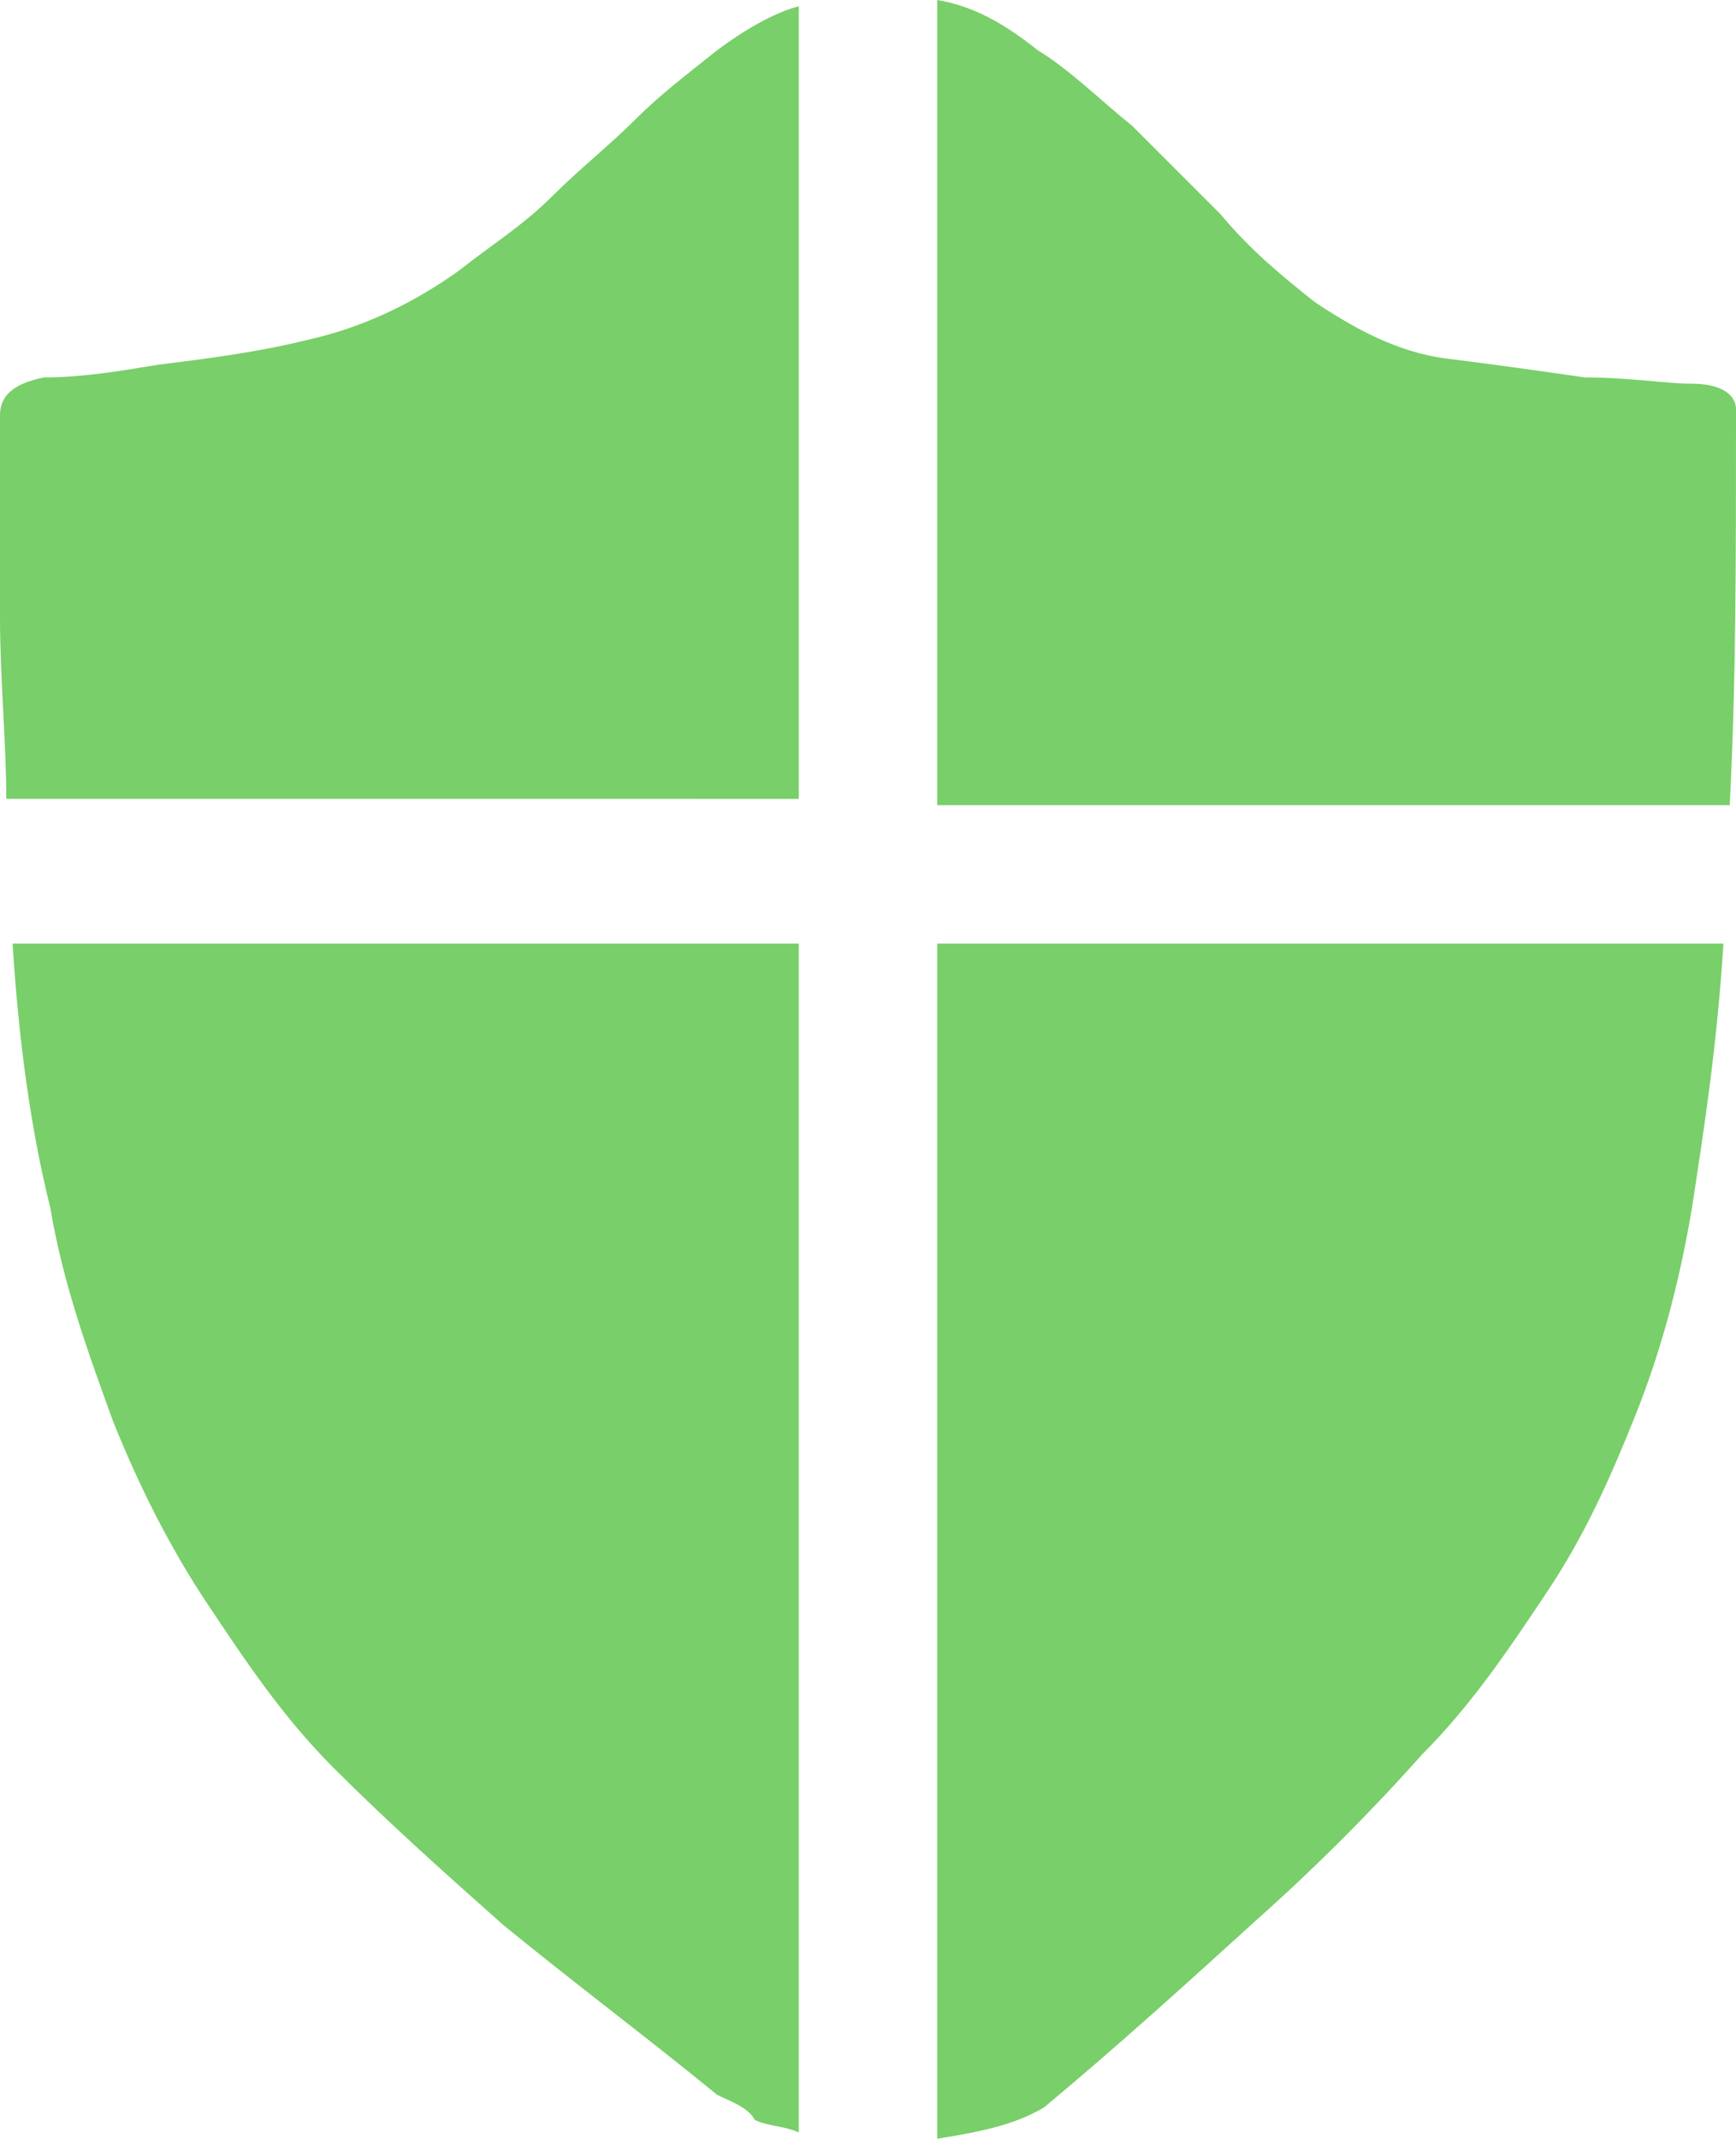 <?xml version="1.0" encoding="utf-8"?>
<!-- Generator: Adobe Illustrator 22.0.0, SVG Export Plug-In . SVG Version: 6.00 Build 0)  -->
<svg version="1.1" id="icon" xmlns="http://www.w3.org/2000/svg" xmlns:xlink="http://www.w3.org/1999/xlink" x="0px" y="0px"
	 viewBox="0 0 27.6 34" style="enable-background:new 0 0 27.6 34;" xml:space="preserve">
<style type="text/css">
	.st0{fill:#79CF69;}
</style>
<path class="st0" d="M0,6.6c0-0.3,0.2-0.5,0.7-0.6C1.3,6,1.9,5.9,2.5,5.8c0.8-0.1,1.6-0.2,2.4-0.4c0.9-0.2,1.7-0.6,2.4-1.1
	c0.5-0.4,1-0.7,1.5-1.2c0.4-0.4,0.9-0.8,1.3-1.2c0.4-0.4,0.8-0.7,1.3-1.1c0.4-0.3,0.9-0.6,1.3-0.7v12.6H0.1c0-0.9-0.1-1.9-0.1-2.9
	C0,8.8,0,7.7,0,6.6 M11.4,33.3c-1.1-0.9-2.3-1.8-3.4-2.7c-0.9-0.8-1.8-1.6-2.7-2.5c-0.8-0.8-1.4-1.7-2-2.6c-0.6-0.9-1.1-1.9-1.5-2.9
	c-0.4-1.1-0.8-2.2-1-3.4c-0.3-1.2-0.5-2.6-0.6-4.2h12.5v18.9c-0.2-0.1-0.5-0.1-0.7-0.2C11.9,33.5,11.6,33.4,11.4,33.3 M14.9,15h12.5
	c-0.1,1.6-0.3,2.9-0.5,4.2c-0.2,1.2-0.5,2.3-0.9,3.3c-0.4,1-0.8,1.9-1.4,2.8c-0.6,0.9-1.2,1.8-2,2.6c-0.8,0.9-1.7,1.8-2.6,2.6
	c-1.1,1-2.2,2-3.4,3c-0.5,0.3-1.1,0.4-1.7,0.5L14.9,15 M20.9,4.8c0.6,0.4,1.3,0.8,2.1,0.9c0.8,0.1,1.5,0.2,2.2,0.3
	c0.7,0,1.3,0.1,1.7,0.1c0.5,0,0.7,0.2,0.7,0.4c0,2.4,0,4.4-0.1,6.3H14.9V0c0.6,0.1,1.1,0.4,1.6,0.8C17,1.1,17.5,1.6,18,2
	c0.5,0.5,0.9,0.9,1.4,1.4C19.9,4,20.4,4.4,20.9,4.8"/>
</svg>
